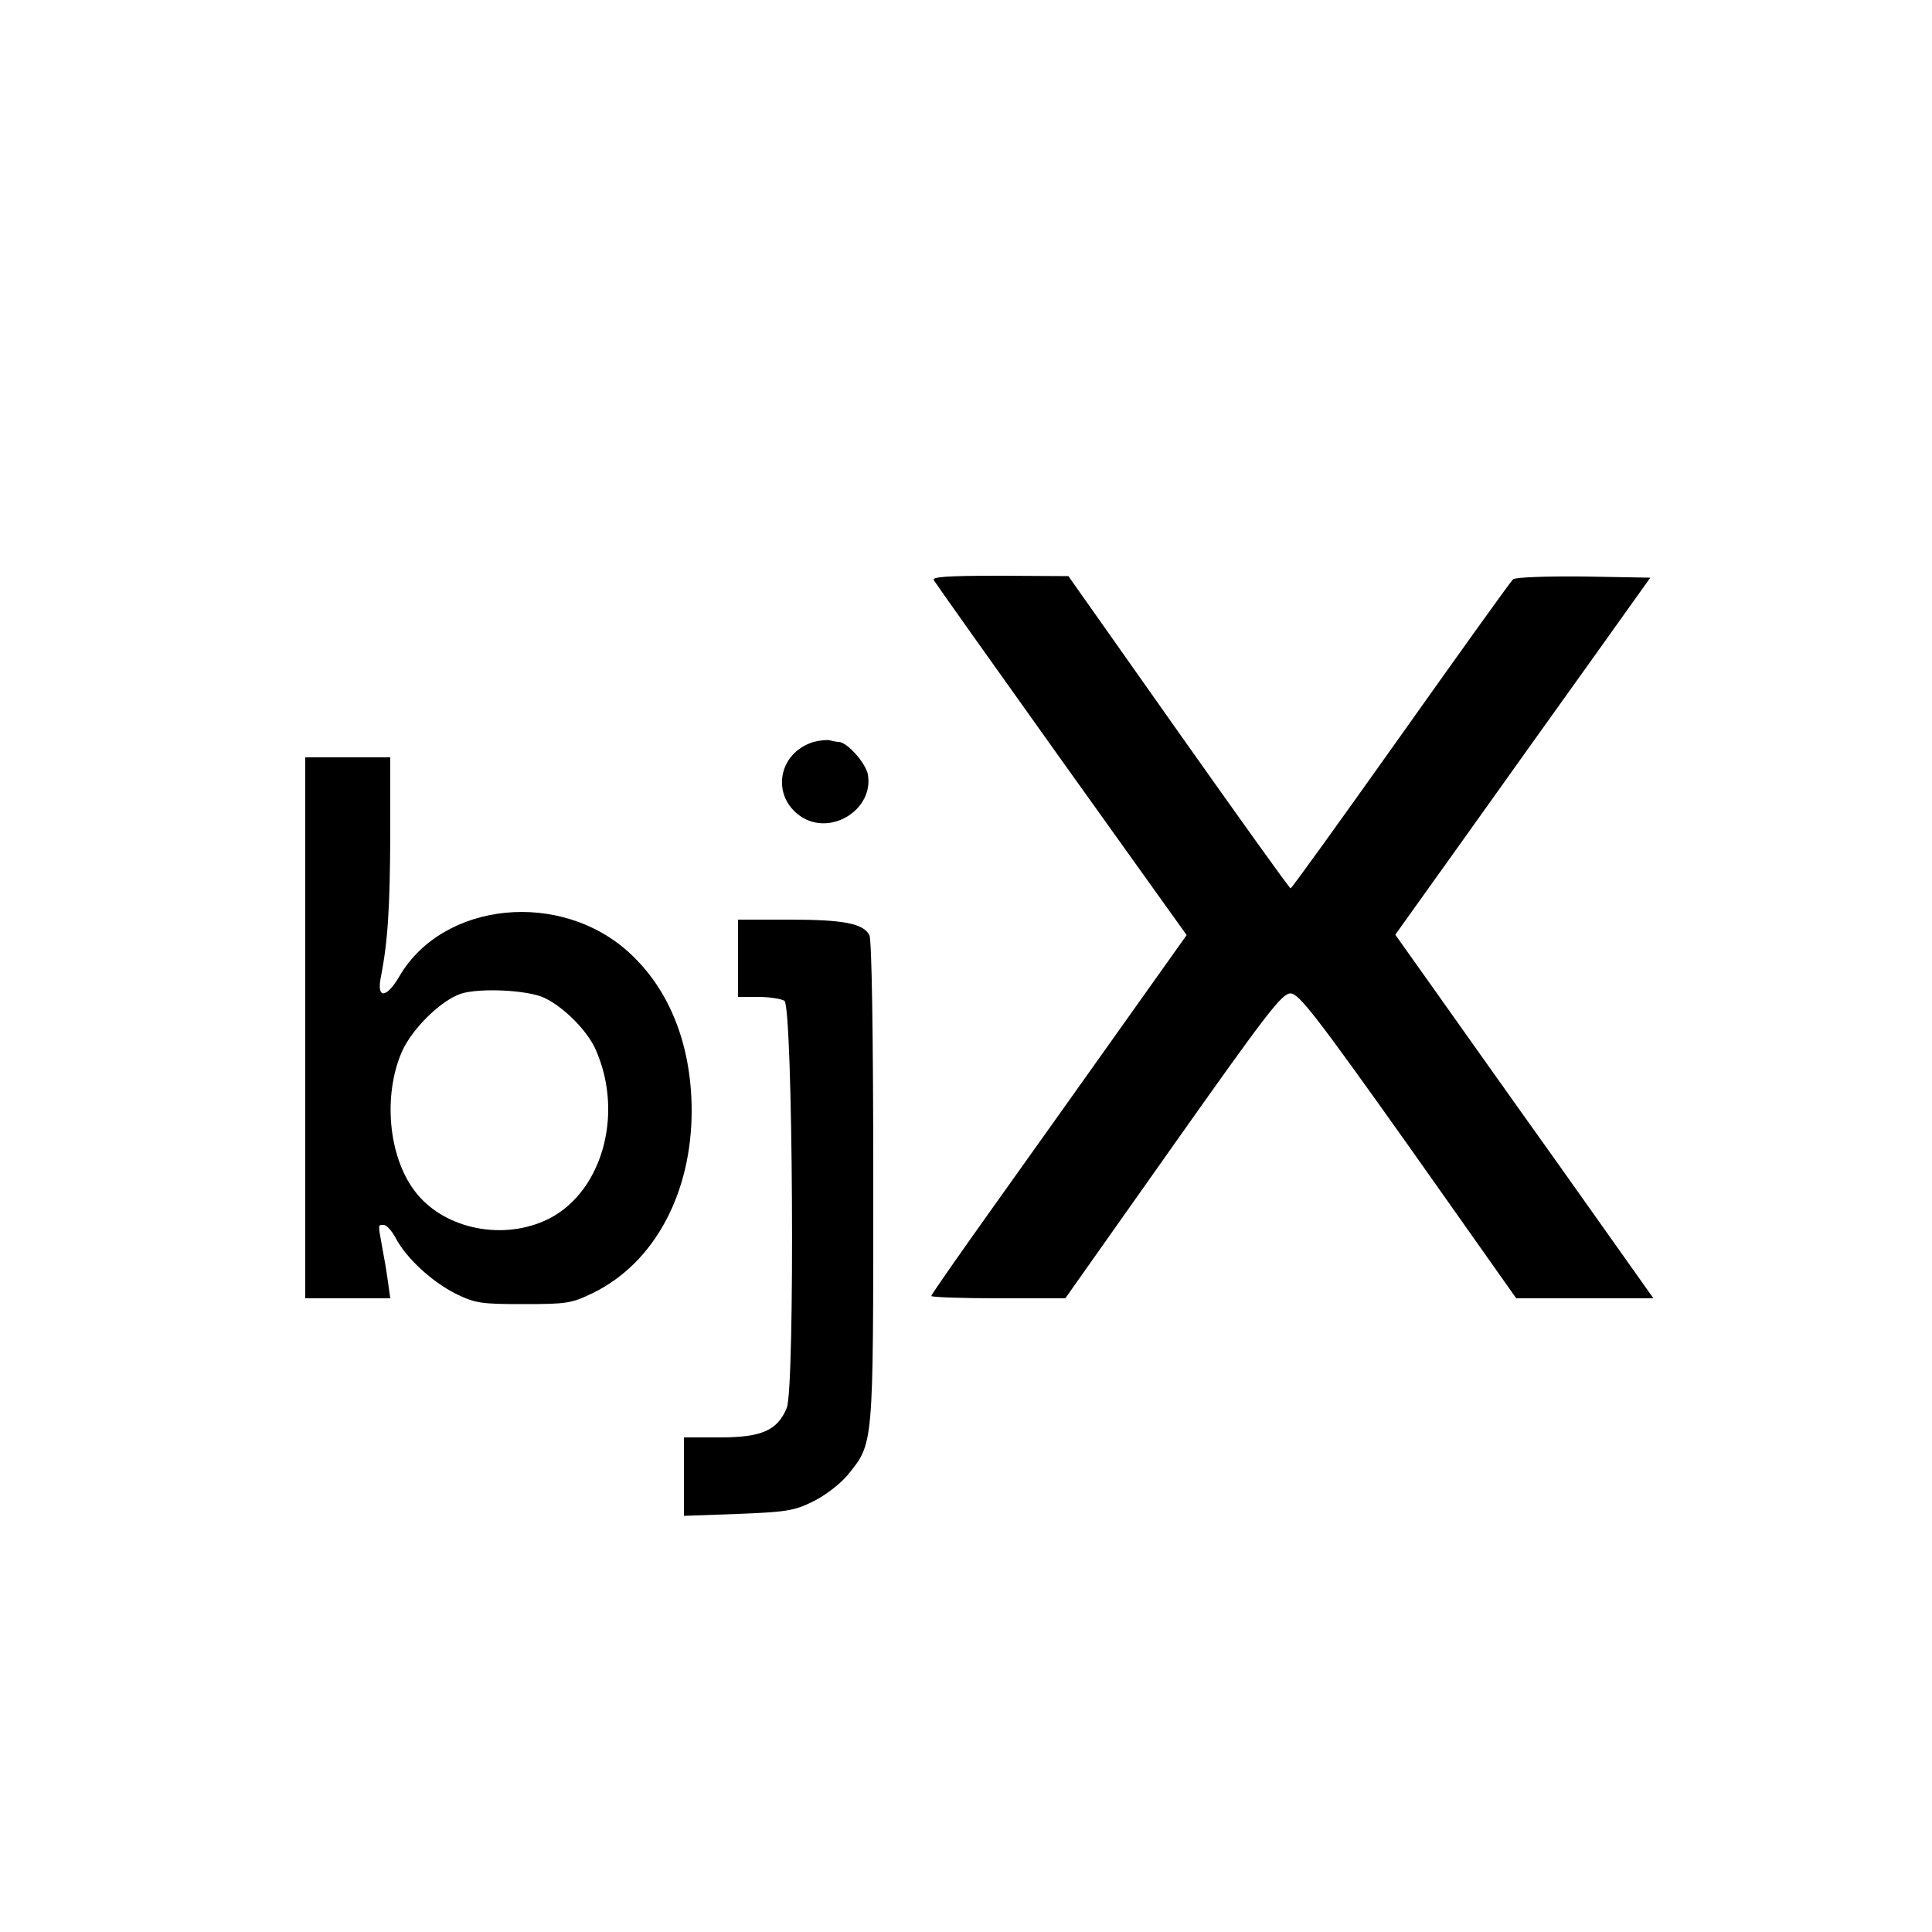 <?xml version="1.0" standalone="no"?>
<!DOCTYPE svg PUBLIC "-//W3C//DTD SVG 20010904//EN"
 "http://www.w3.org/TR/2001/REC-SVG-20010904/DTD/svg10.dtd">
<svg version="1.0" xmlns="http://www.w3.org/2000/svg"
 width="500pt" height="500pt" viewBox="0 0 500 500"
 preserveAspectRatio="xMidYMid meet">
<g transform="translate(0,500) scale(0.1,-0.1)"
fill="#000000" stroke="none">
<path d="M2417 3498 c4 -7 153 -217 330 -465 l324 -453 -172 -242 c-95 -134
-244 -343 -331 -465 -87 -122 -158 -224 -158 -227 0 -3 78 -6 174 -6 l173 0
279 395 c241 341 282 395 304 394 21 0 65 -56 305 -394 l279 -395 178 0 177 0
-236 333 c-130 182 -280 394 -334 470 l-98 138 173 242 c95 133 243 341 330
462 l157 220 -171 3 c-100 1 -177 -2 -184 -7 -6 -5 -137 -188 -291 -405 -154
-217 -282 -395 -285 -395 -3 0 -133 182 -290 404 l-285 404 -178 1 c-140 0
-177 -3 -170 -12z"/>
<path d="M2106 3080 c-93 -28 -112 -141 -32 -194 78 -50 188 20 172 110 -6 30
-54 84 -76 84 -5 0 -14 2 -22 4 -7 2 -26 0 -42 -4z"/>
<path d="M790 2340 l0 -700 110 0 110 0 -6 43 c-3 23 -10 64 -15 90 -11 60
-11 57 4 57 7 0 21 -15 31 -34 28 -53 94 -113 155 -144 52 -25 65 -27 176 -27
113 0 124 2 180 29 159 78 256 259 255 475 -1 167 -57 309 -160 404 -178 165
-483 134 -596 -59 -33 -57 -59 -60 -49 -6 19 96 24 182 25 370 l0 202 -110 0
-110 0 0 -700z m620 77 c50 -24 110 -85 131 -132 77 -172 14 -381 -133 -445
-117 -51 -264 -17 -335 78 -68 90 -82 247 -33 360 26 59 100 132 152 150 48
16 176 10 218 -11z"/>
<path d="M1910 2520 l0 -100 53 0 c28 0 59 -5 67 -10 22 -14 28 -1002 6 -1054
-24 -58 -65 -76 -173 -76 l-93 0 0 -101 0 -102 140 5 c125 5 145 8 194 32 32
16 70 45 90 69 67 83 66 69 66 758 0 386 -4 627 -10 639 -16 30 -67 40 -206
40 l-134 0 0 -100z"/>
</g>
</svg>

